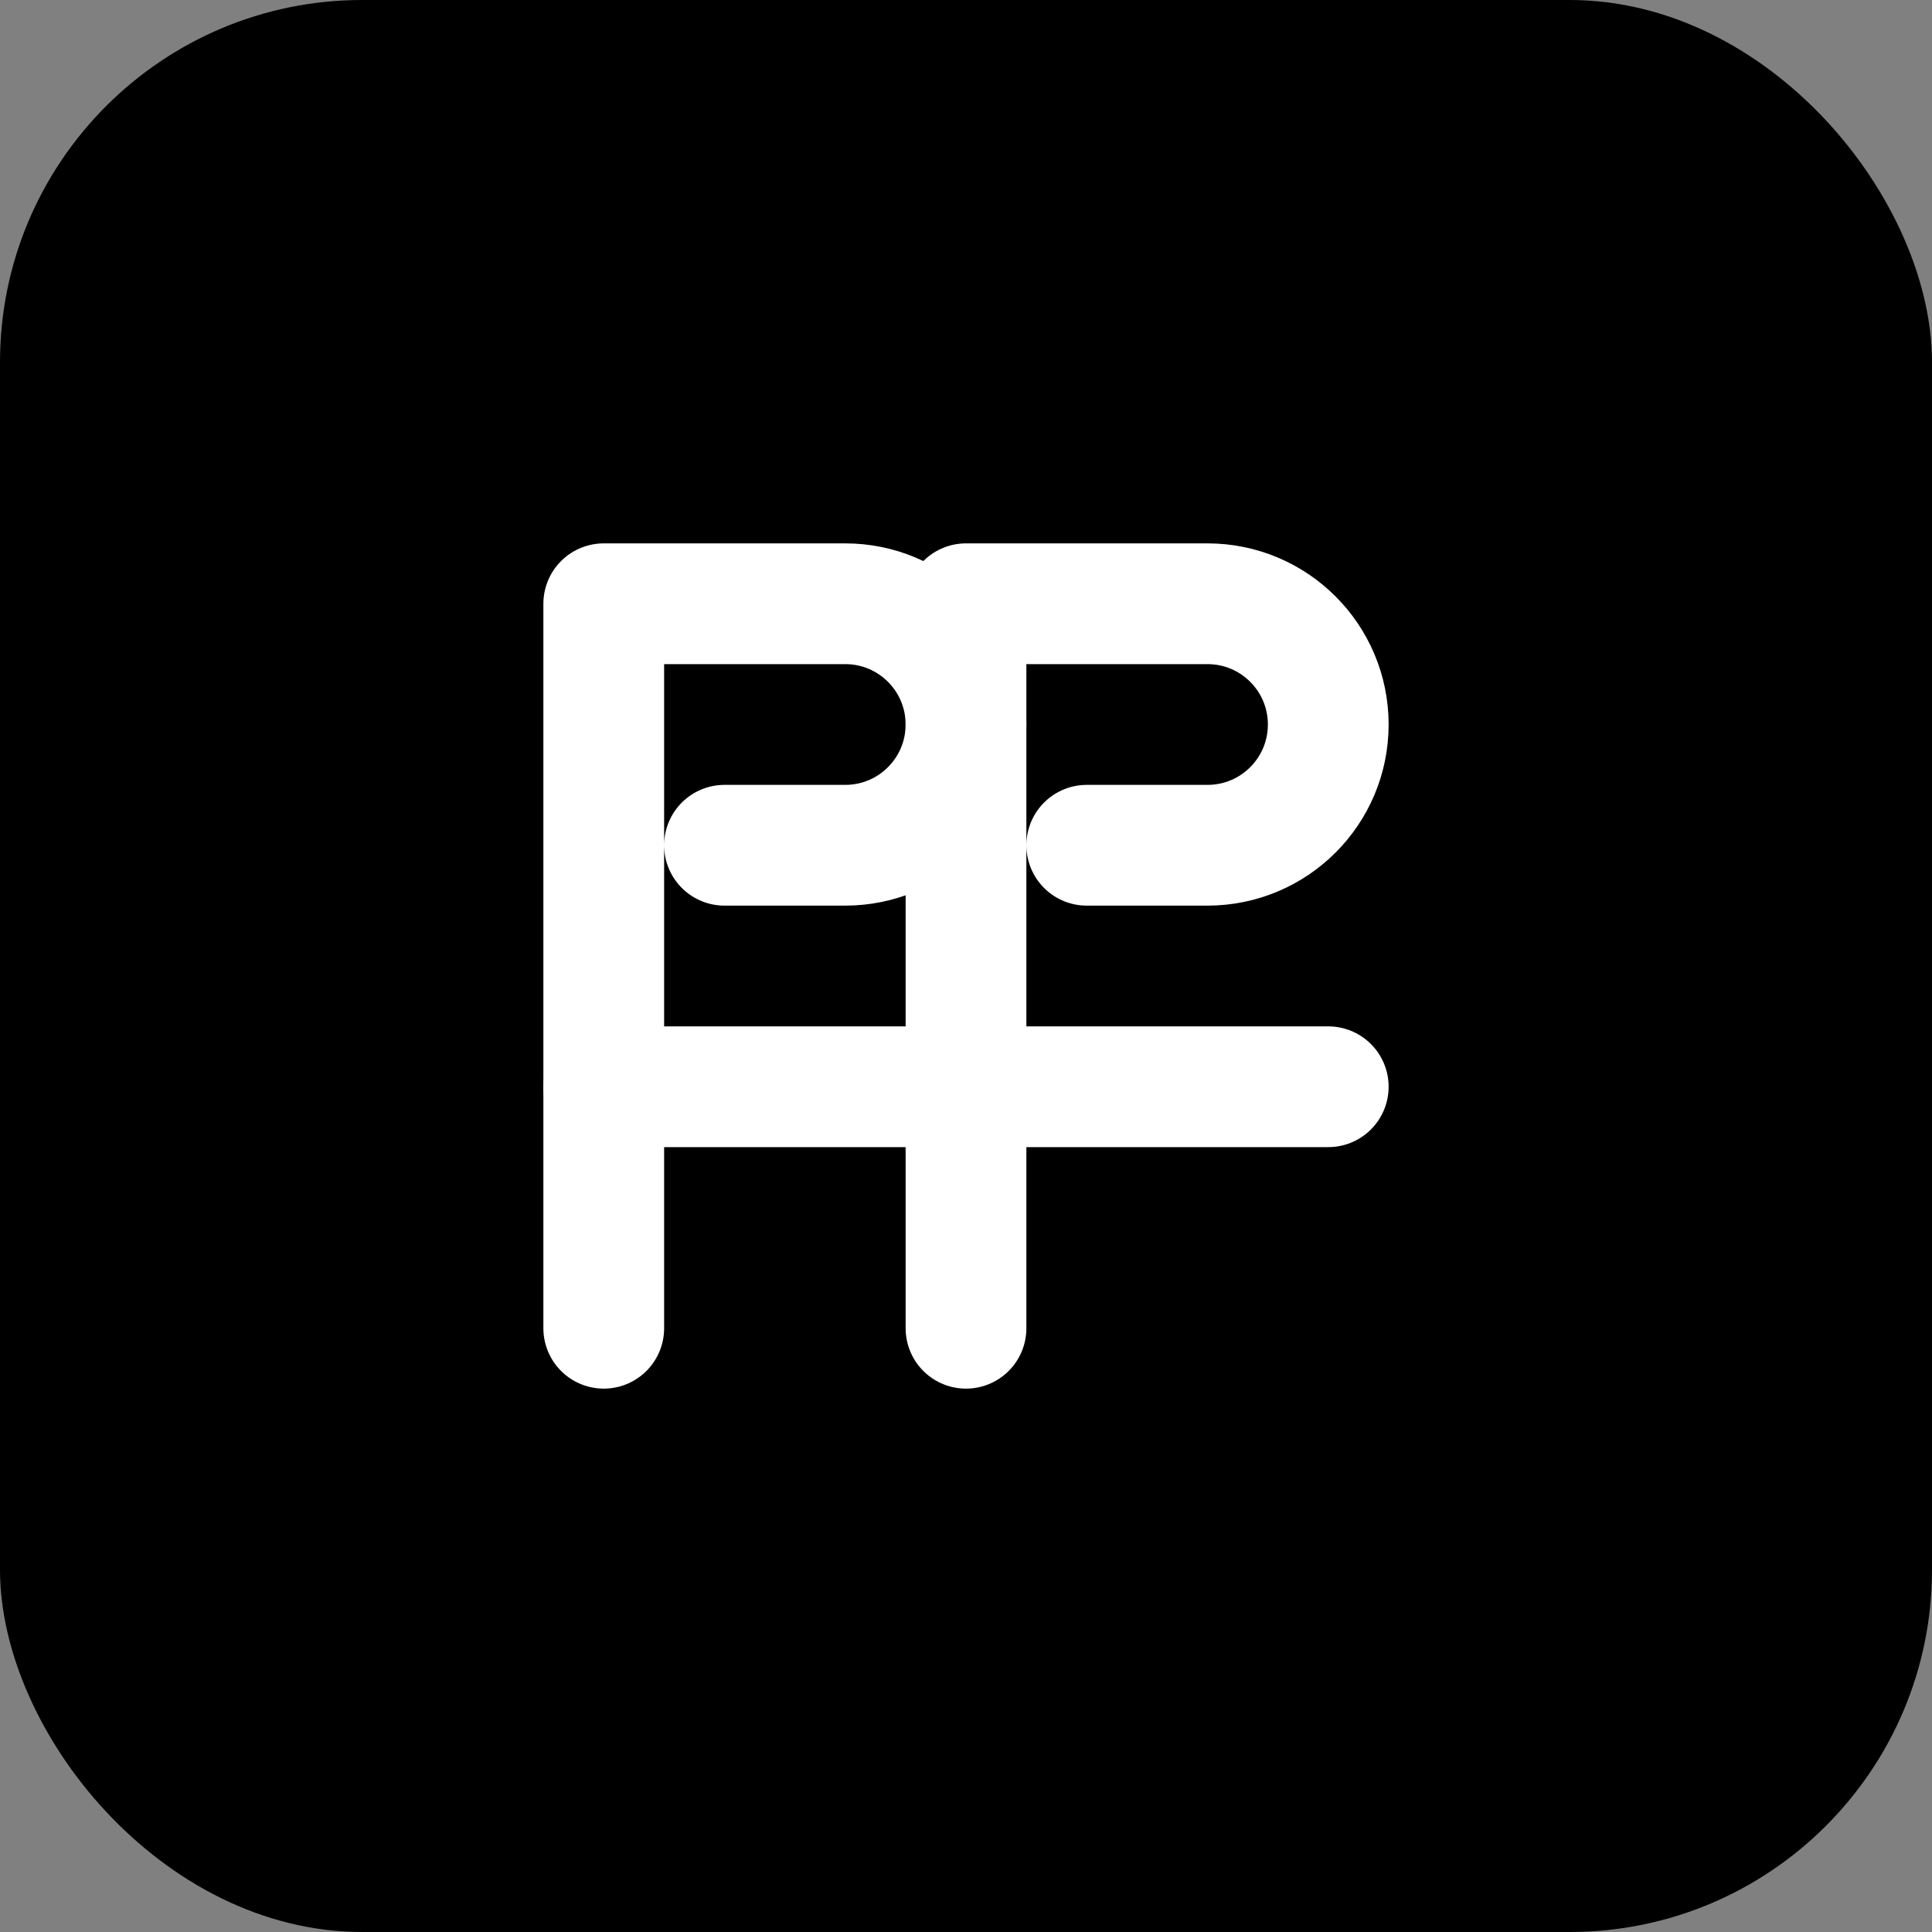 <svg width="64" height="64" viewBox="0 0 64 64" fill="none" xmlns="http://www.w3.org/2000/svg">
    <rect x="0" y="0" width="64" height="64" fill="#808080" stroke="none"/>
    <rect width="64" height="64" rx="12" fill="hsl(217, 91%, 60%)"/>
    <path d="M20 44V20H28C30.209 20 32 21.791 32 24V24C32 26.209 30.209 28 28 28H24" stroke="white" stroke-width="4" stroke-linecap="round" stroke-linejoin="round"/>
    <path d="M32 44V20H40C42.209 20 44 21.791 44 24V24C44 26.209 42.209 28 40 28H36" stroke="white" stroke-width="4" stroke-linecap="round" stroke-linejoin="round"/>
    <line x1="20" y1="36" x2="44" y2="36" stroke="white" stroke-width="4" stroke-linecap="round"/>
    </svg>